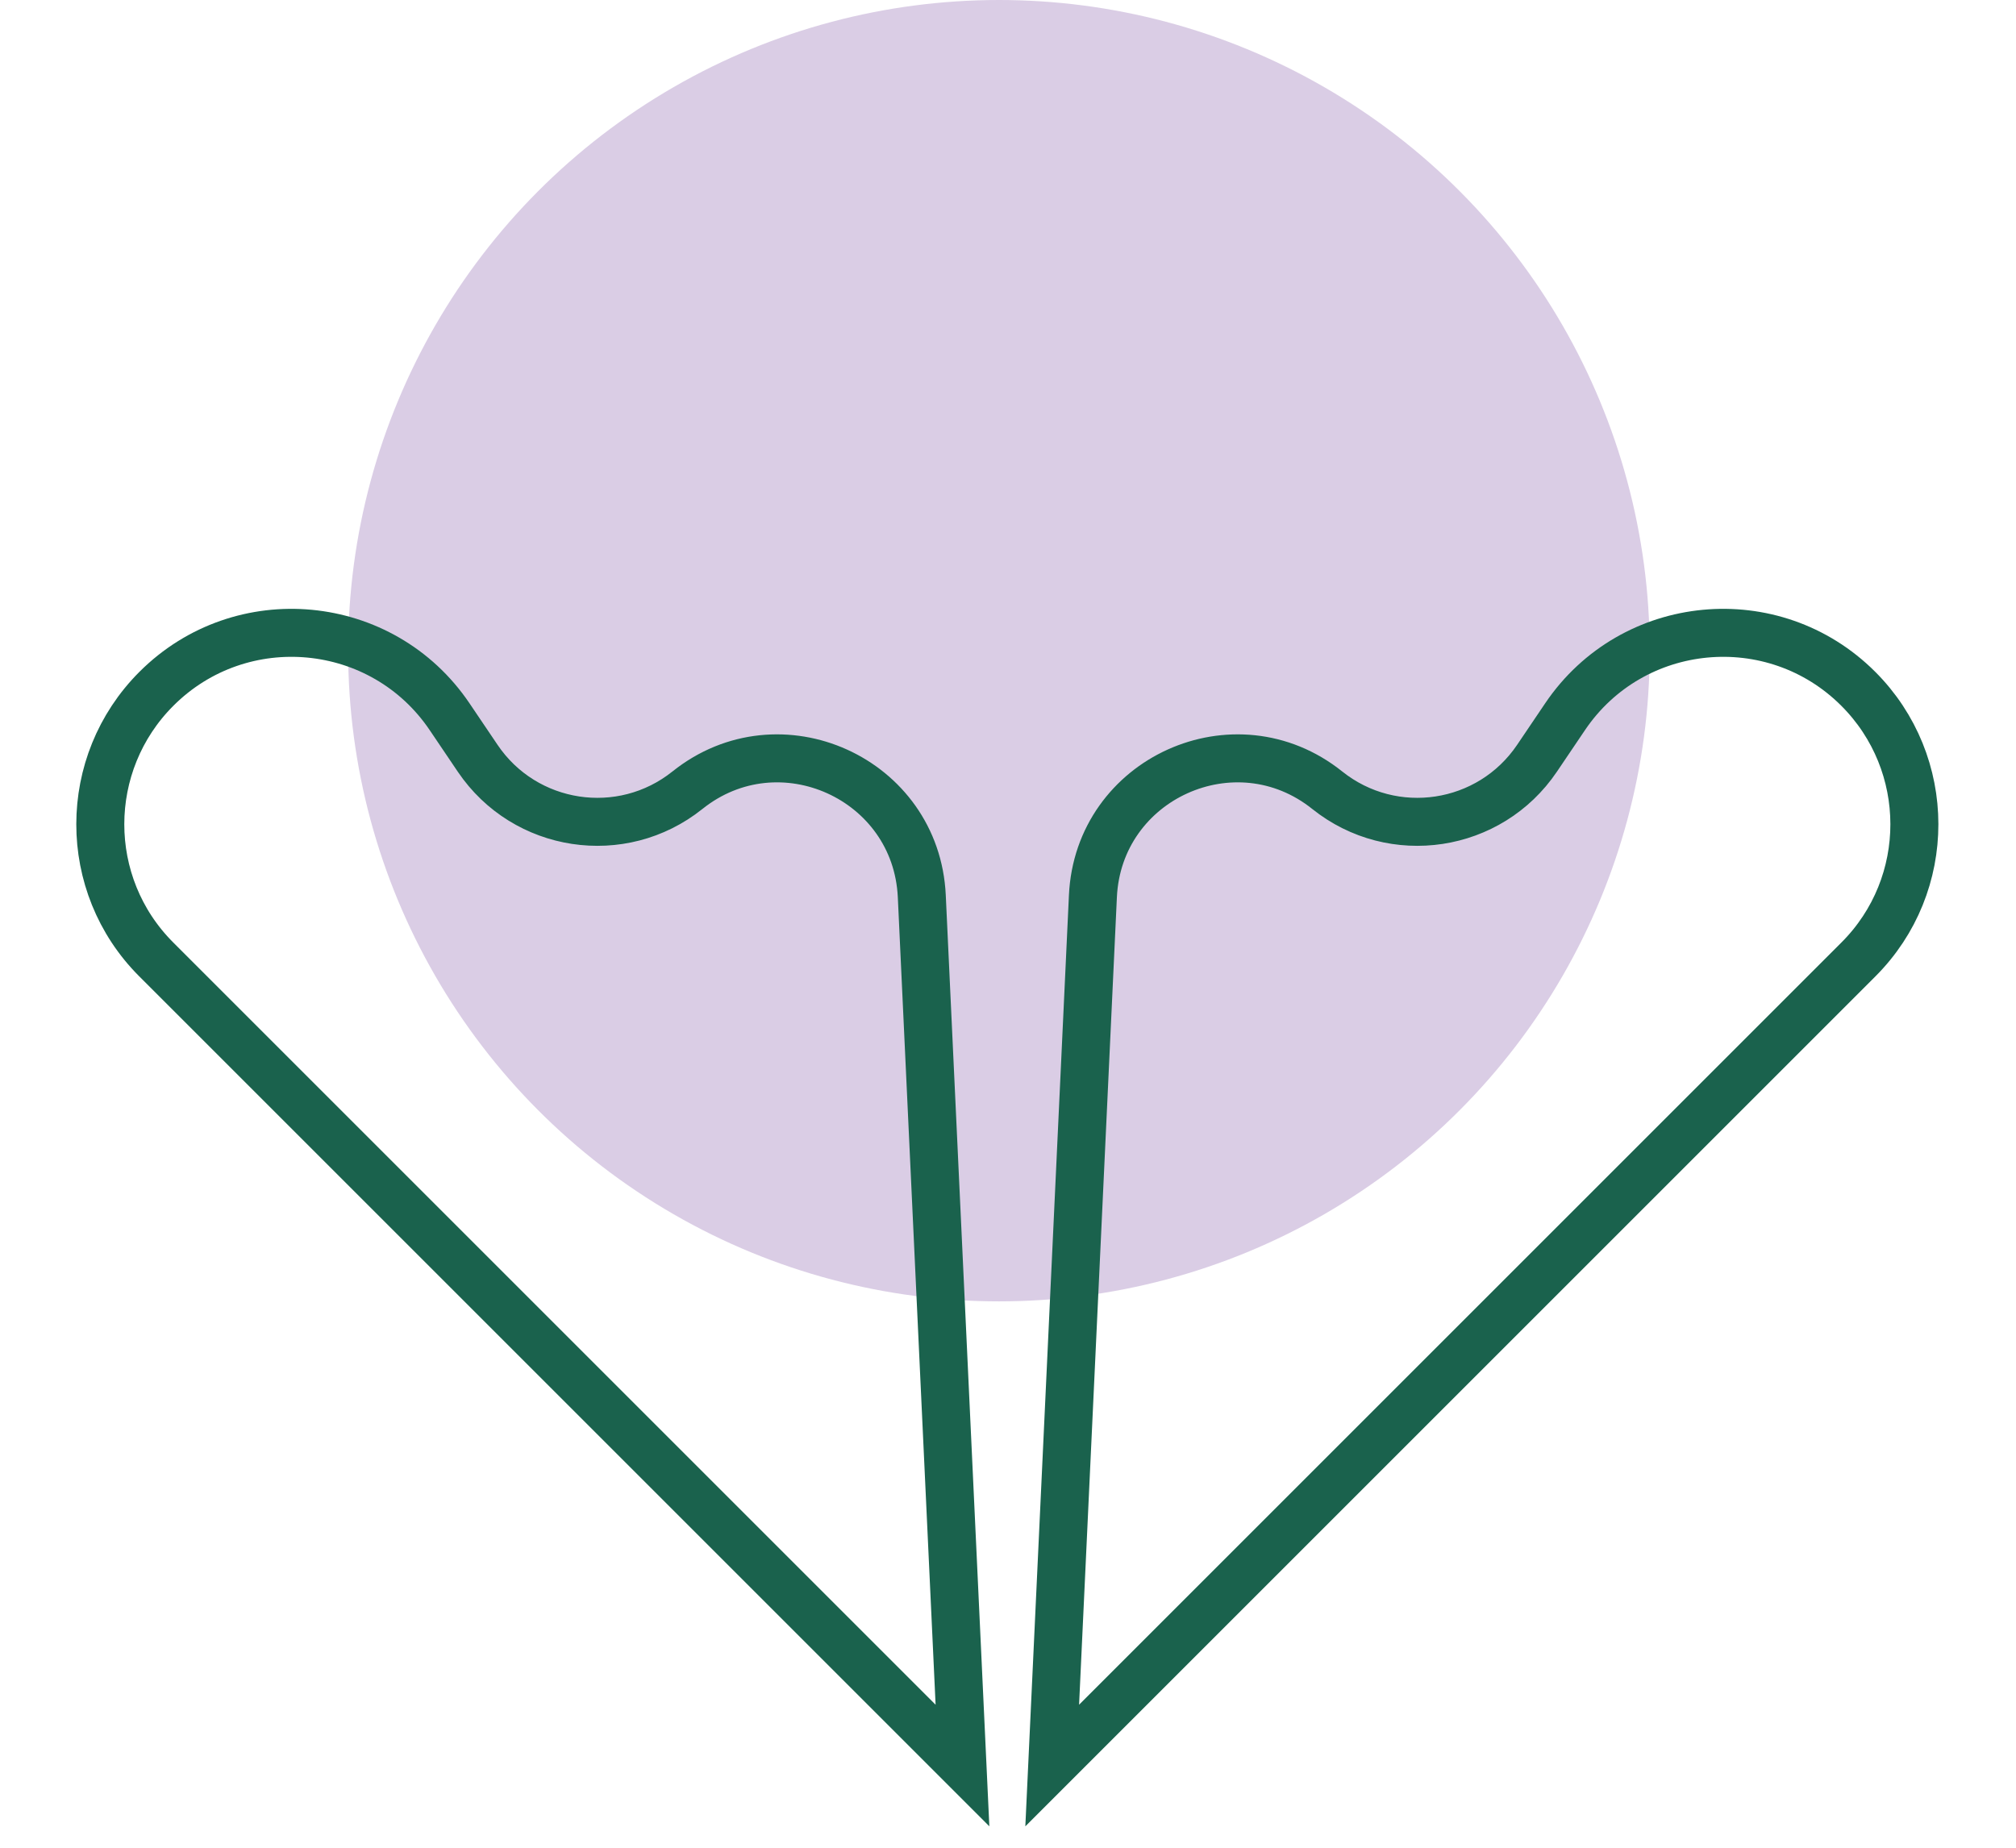<svg xmlns="http://www.w3.org/2000/svg" width="84" height="77" viewBox="0 0 84 77" fill="none"><circle cx="27.116" cy="27.116" r="27.116" transform="matrix(-1 0 0 1 68.738 0)" fill="#DACDE5"></circle><path d="M77.436 39.98L43.842 73.574L45.538 37.345C45.767 32.438 51.465 29.861 55.301 32.93C58.044 35.124 62.075 34.511 64.041 31.601L65.214 29.864C68.011 25.726 73.896 25.172 77.428 28.704C80.54 31.816 80.548 36.868 77.436 39.98Z" stroke="#1A624D" stroke-width="2"></path><path d="M6.509 39.98L40.103 73.574L38.408 37.345C38.178 32.438 32.48 29.861 28.644 32.93C25.901 35.124 21.871 34.511 19.904 31.601L18.731 29.864C15.935 25.726 10.049 25.172 6.517 28.704C3.405 31.816 3.397 36.868 6.509 39.98Z" stroke="#1A624D" stroke-width="2"></path></svg>